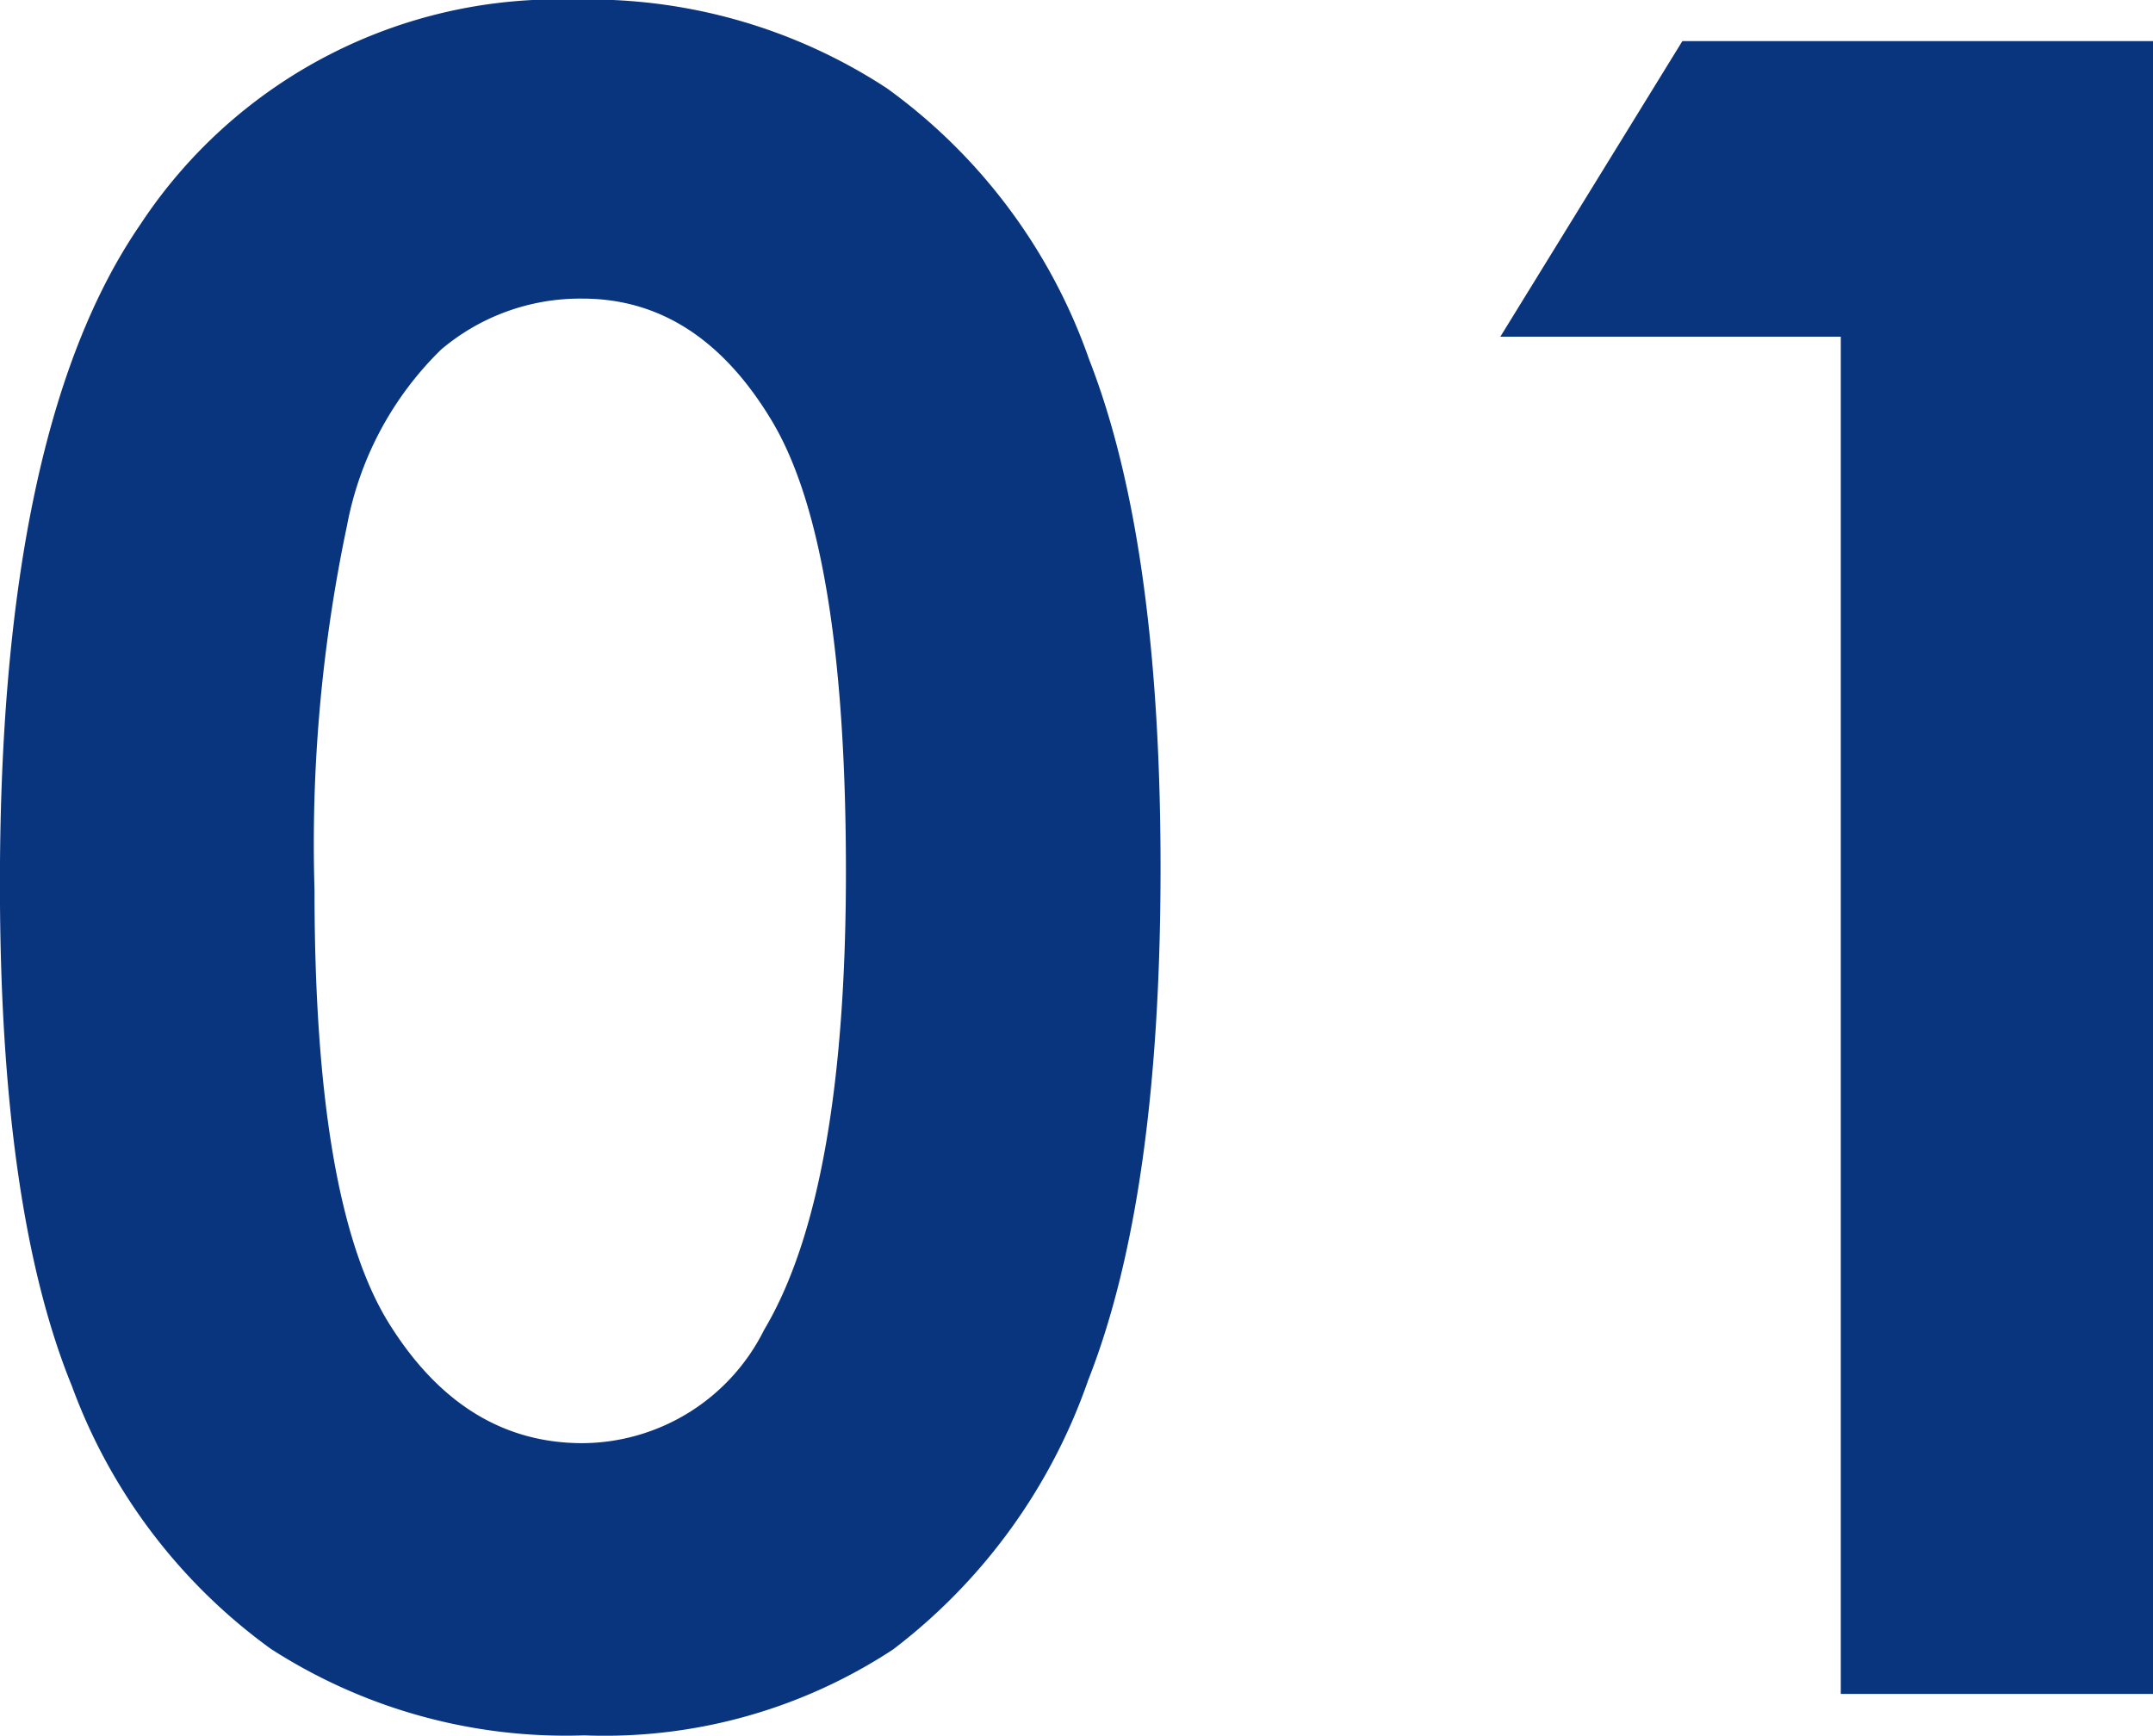 <svg height="51.5" viewBox="0 0 63.875 51.5" width="63.875" xmlns="http://www.w3.org/2000/svg"><path d="m199.758 4269q-4.167 6.06-4.166 19.56 0 9.675 2.133 14.9a16.725 16.725 0 0 0 5.9 7.8 16.142 16.142 0 0 0 9.3 2.57 15.579 15.579 0 0 0 9.166-2.55 17.077 17.077 0 0 0 5.784-7.98q2.149-5.445 2.15-15.2 0-9.675-2.117-15.09a16.728 16.728 0 0 0 -6-8.05 16.124 16.124 0 0 0 -9.25-2.63 14.828 14.828 0 0 0 -12.9 6.67zm18.755 5.86q2.178 3.675 2.178 13.34 0 9.525-2.428 13.6a6.054 6.054 0 0 1 -5.388 3.36q-3.526 0-5.738-3.55t-2.212-12.85a45.777 45.777 0 0 1 .965-10.83 9.826 9.826 0 0 1 2.793-5.22 6.382 6.382 0 0 1 4.192-1.51q3.459 0 5.638 3.66zm21.593-2.53h10.1v40.27h9.266v-49.04h-13.966z" fill="#09357e" fill-rule="evenodd" transform="translate(-195.594 -4262.34)"/></svg>